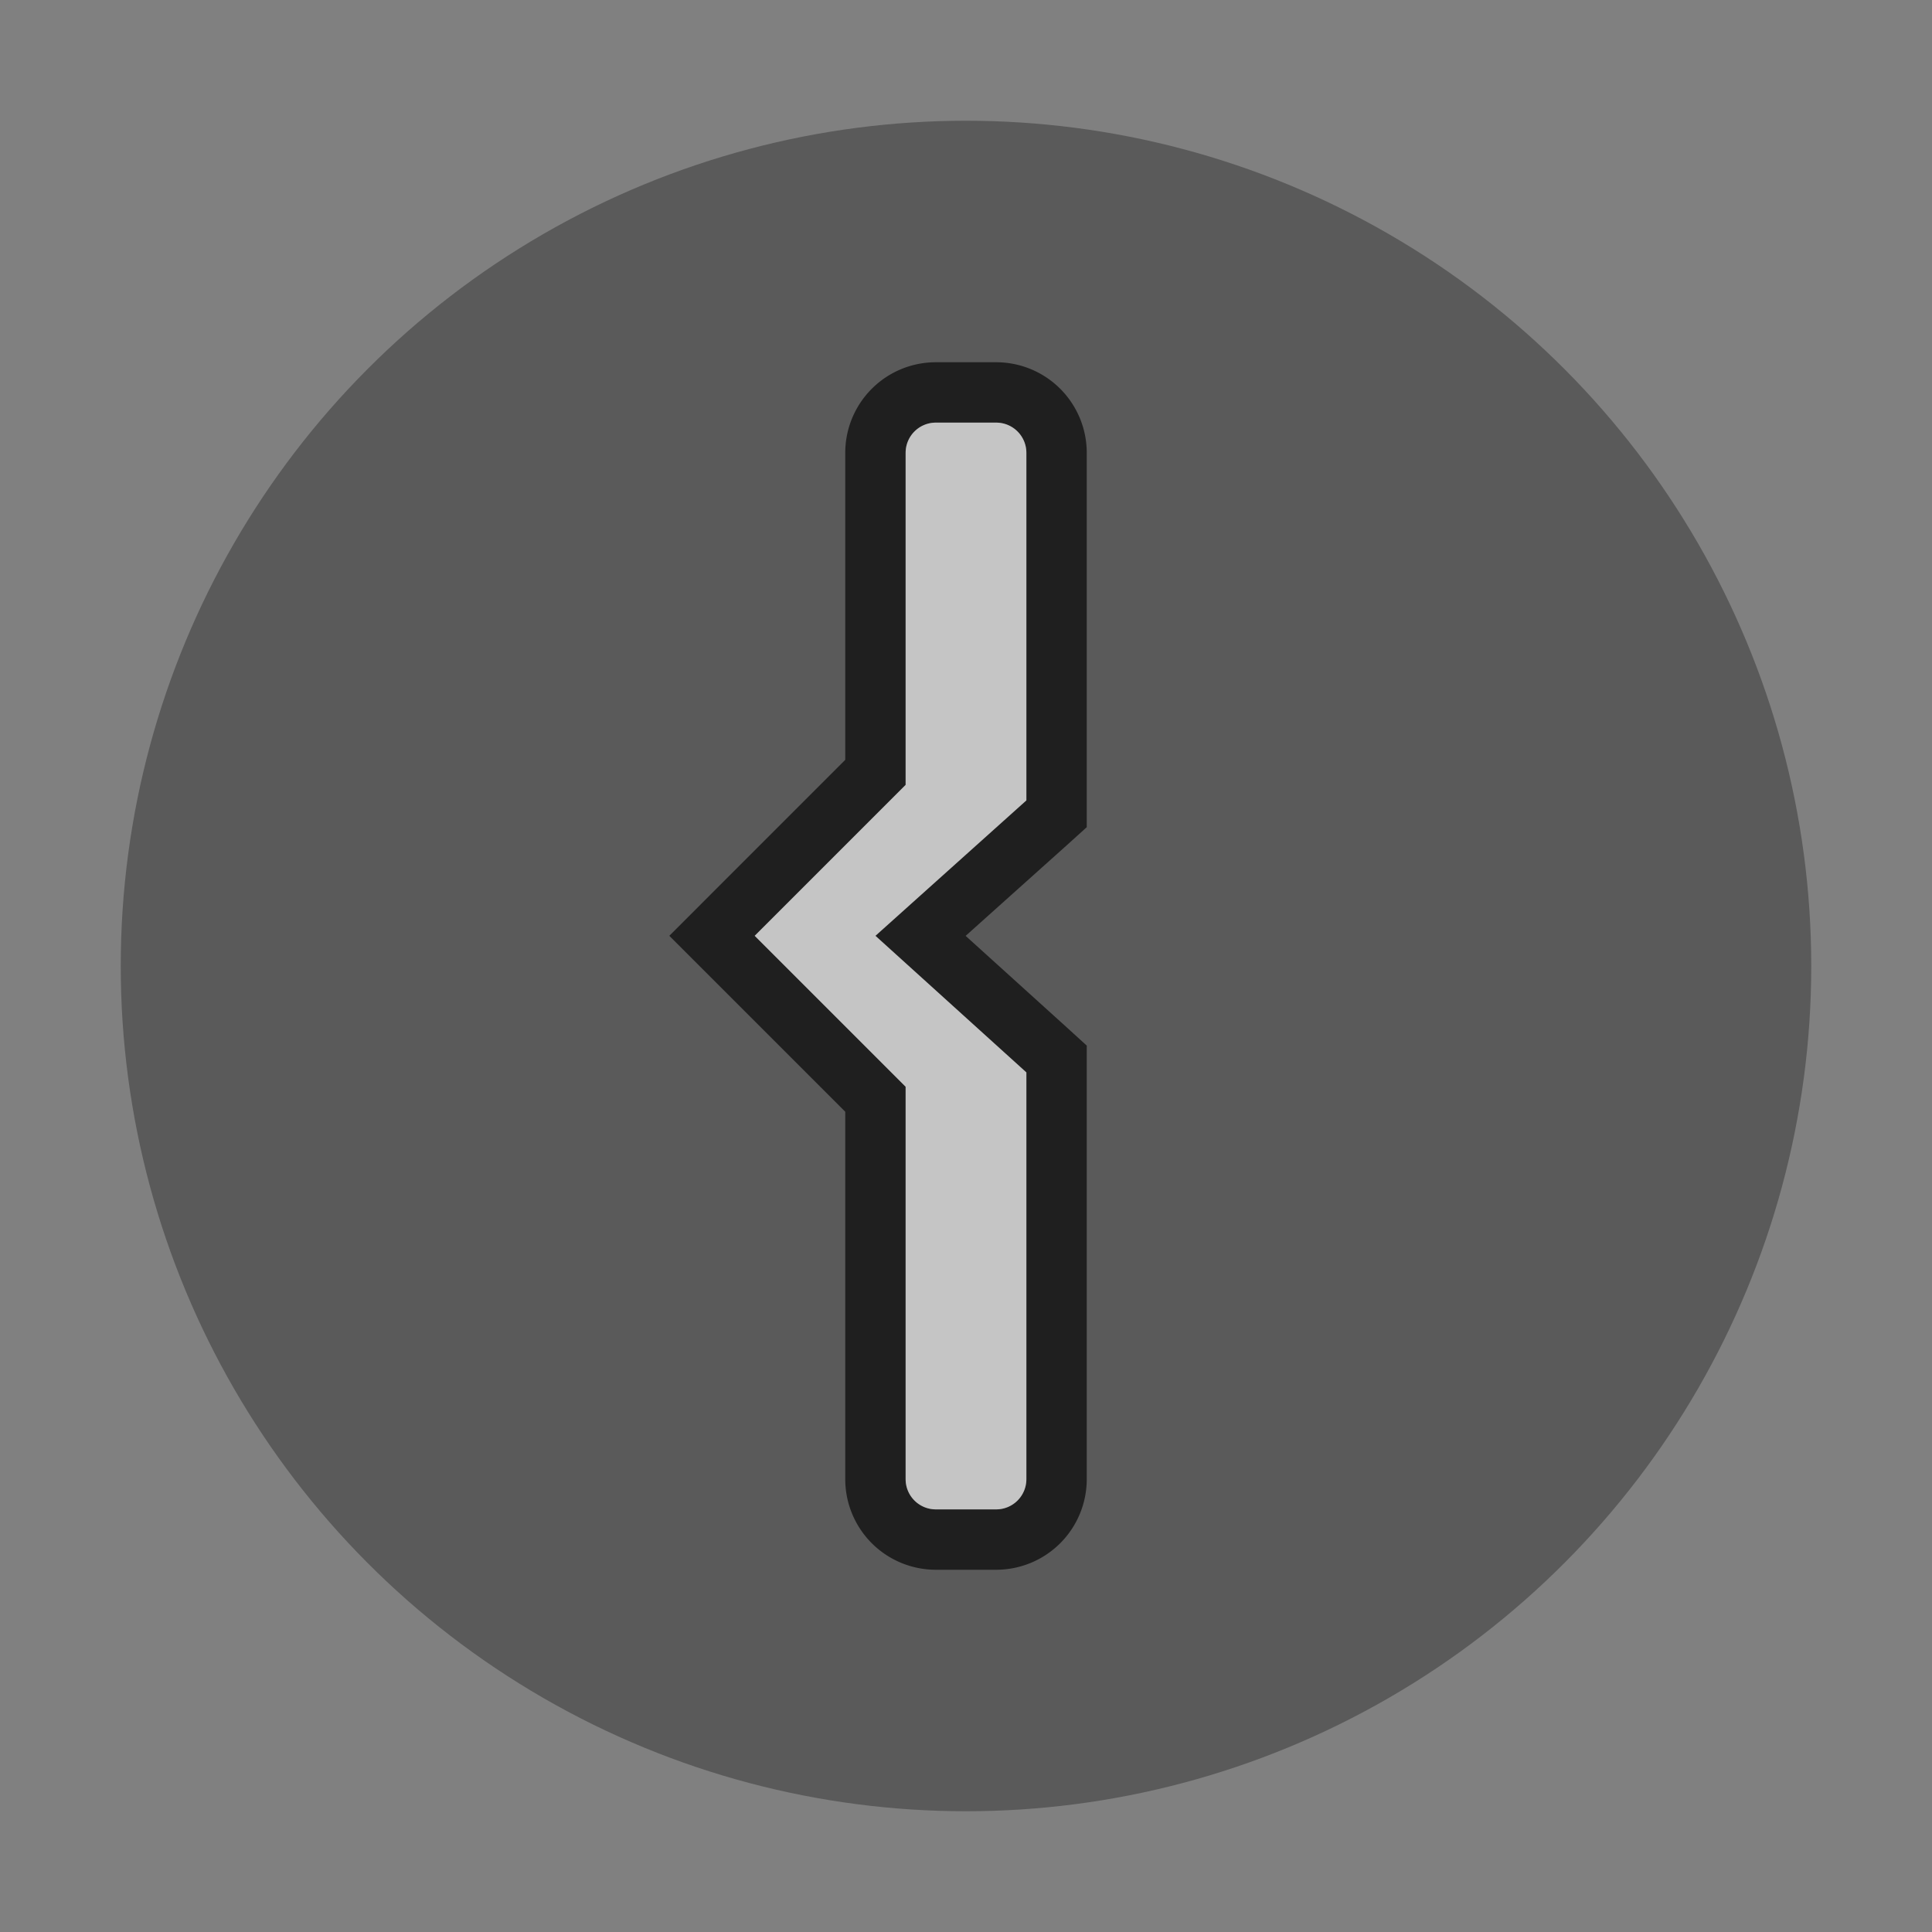 <svg id="S_SetInMark_32x32_N_D_2x" data-name="S_SetInMark_32x32_N_D@2x" xmlns="http://www.w3.org/2000/svg" width="64" height="64" viewBox="0 0 64 64">
  <rect x="0" y="0" width="64" height="64" fill="#808080" stroke="none"/>
  <defs>
    <style>
      .cls-1 {
        opacity: 0.3;
      }

      .background, .fill {
        opacity: 0.65;
      }

      .fill {
        fill: #fff;
        fill-rule: evenodd;
      }

      
    </style>
  </defs>
  <title>S_SetInMark_32x32_N_D@2x</title>
  <circle class="cls-1" cx="32" cy="32" r="28"/>
  <path id="Fill" class="background" d="M33,14a1,1,0,0,1,1,1V26.514L29,31l5,4.525V49a1,1,0,0,1-1,1H31a1,1,0,0,1-1-1V36l-5-5,5-5V15a1,1,0,0,1,1-1h2Zm0-2H31a3,3,0,0,0-3,3V25.171l-4.414,4.414L22.172,31l1.414,1.414L28,36.828V49a3,3,0,0,0,3,3h2a3,3,0,0,0,3-3V34.637l-0.658-.6-3.354-3.035,3.348-3,0.664-.6V15A3,3,0,0,0,33,12Z"/>
  <path id="Fill-2" data-name="Fill" class="fill" d="M25,31l5,5V49a1,1,0,0,0,1,1h2a1,1,0,0,0,1-1V35.525L29,31l5-4.486V15a1,1,0,0,0-1-1H31a1,1,0,0,0-1,1V26Z"/>
  </svg>